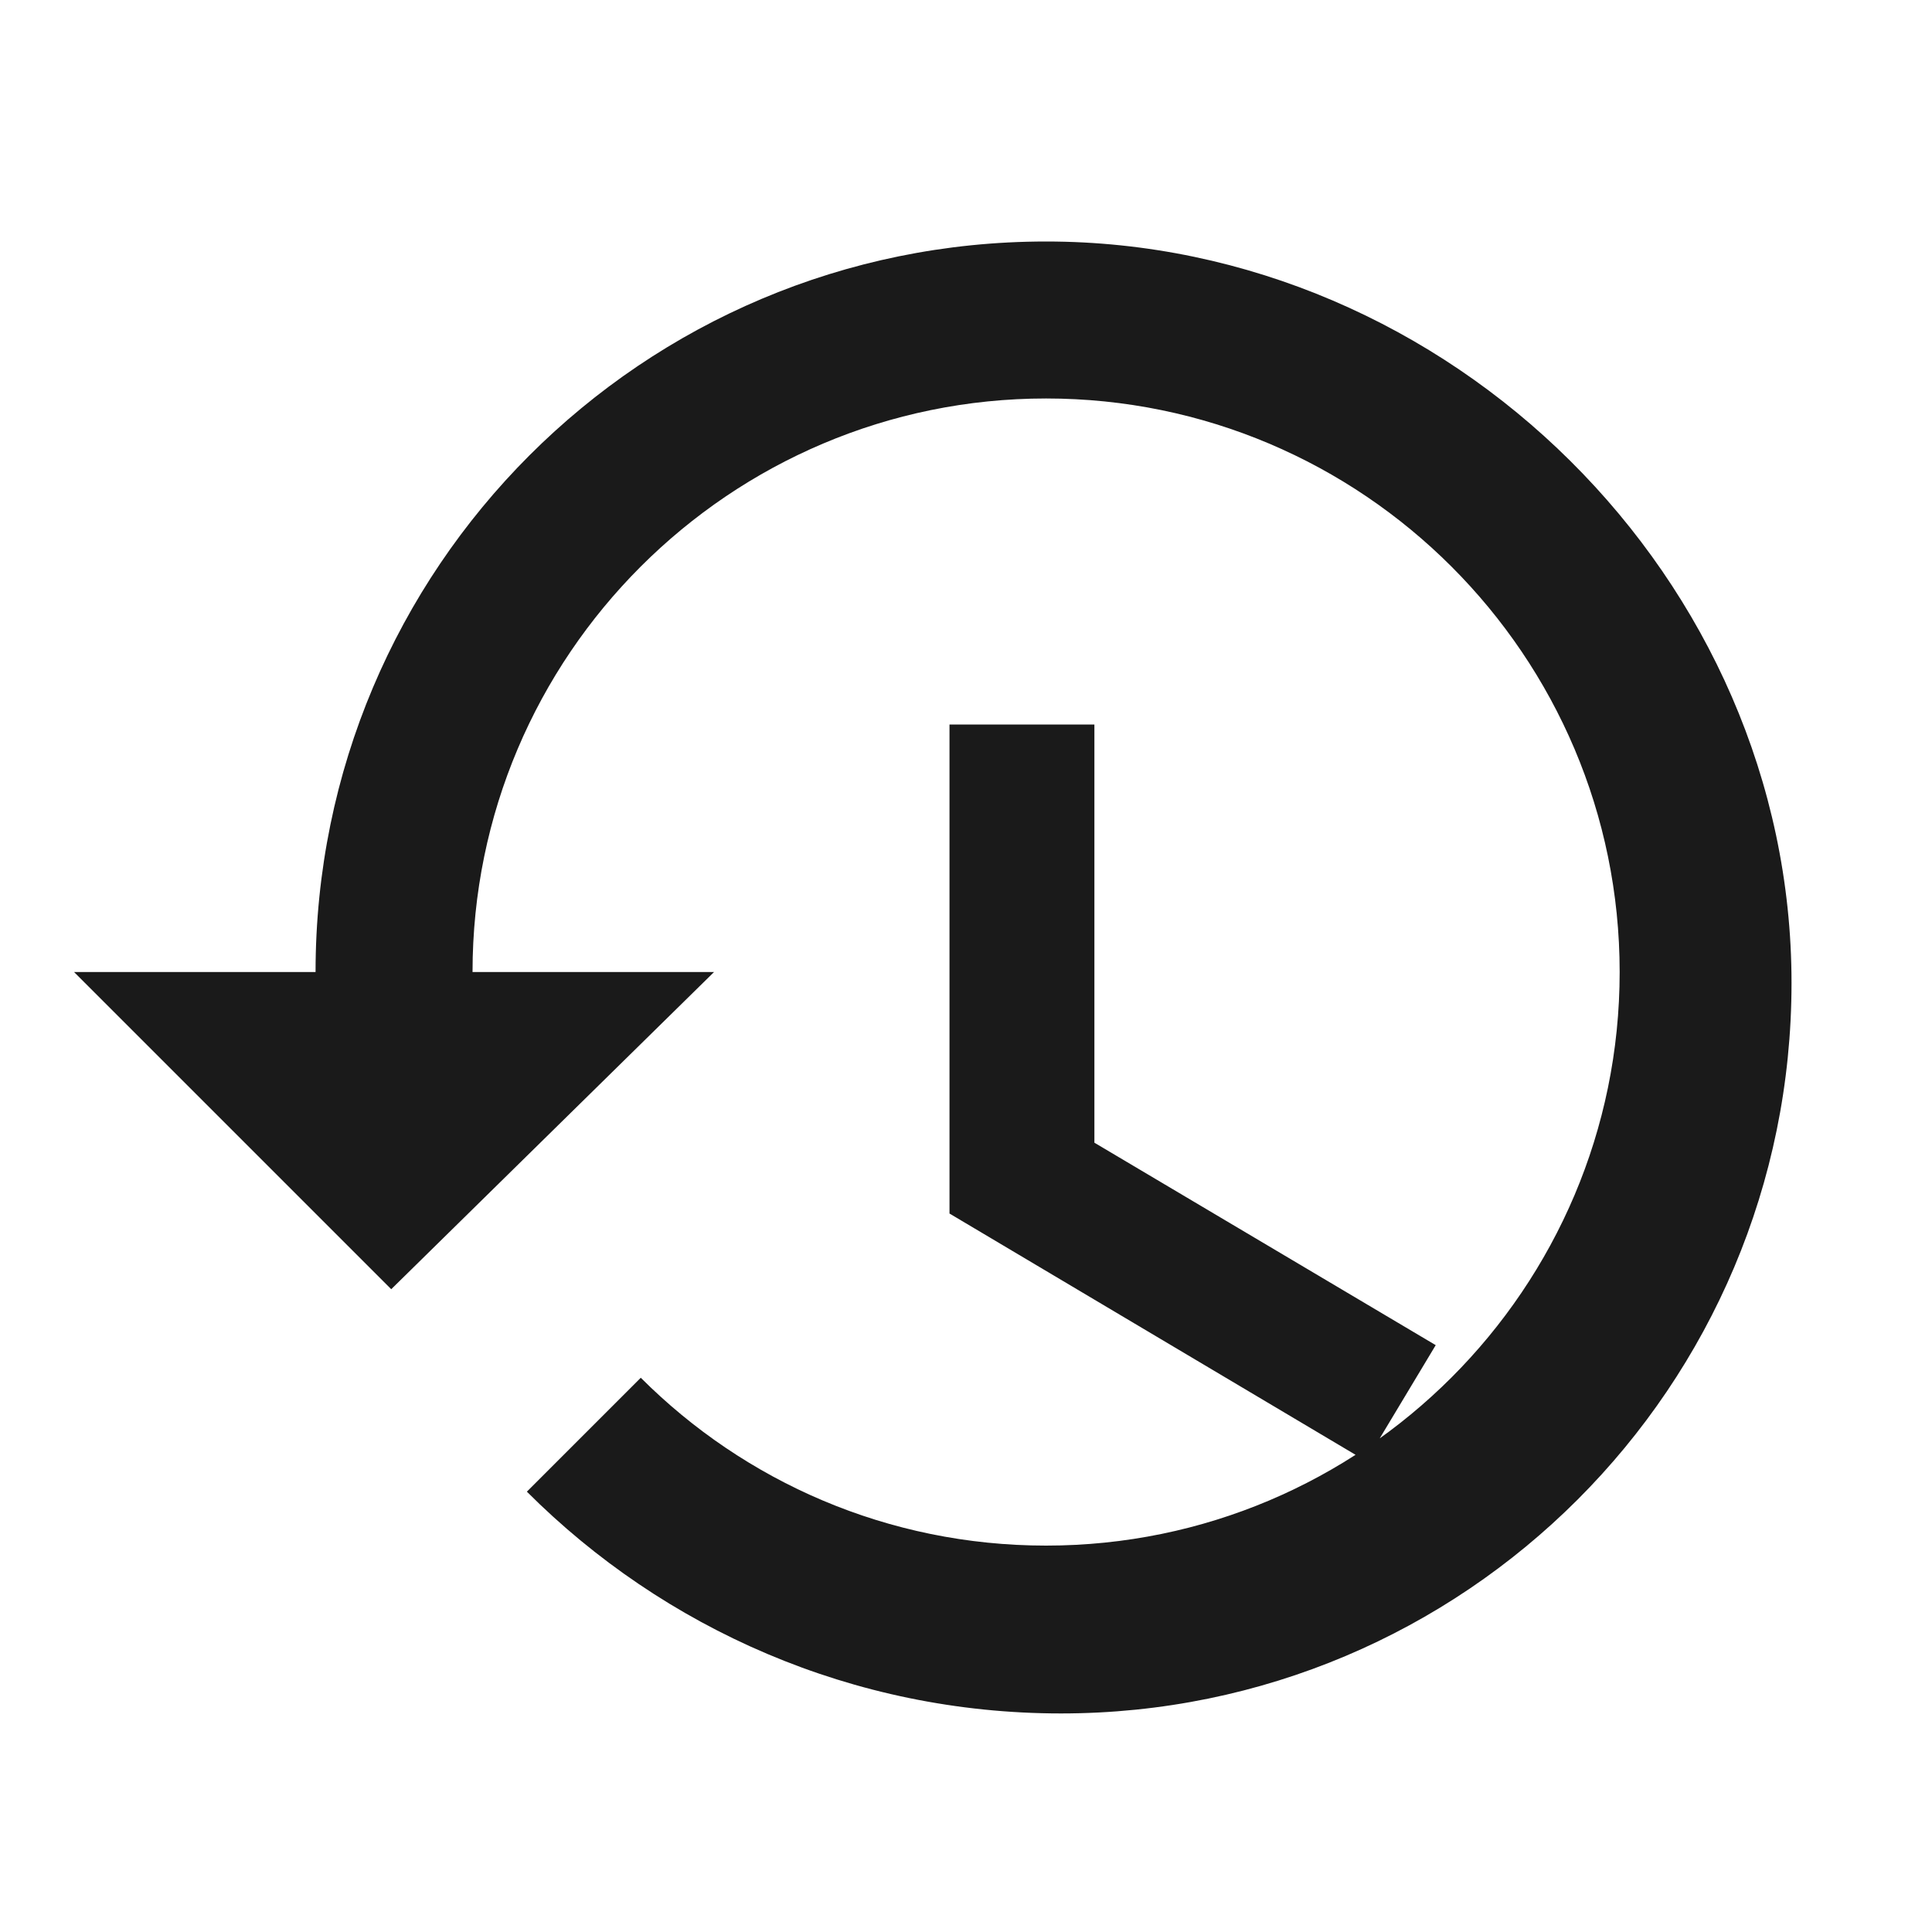 <svg width="48" height="48" viewBox="0 0 48 48" fill="none" xmlns="http://www.w3.org/2000/svg">
    <path d="M25.99 6C15.96 6 7.84 14.12 7.84 24.15h-6l7.74 7.74.14.14 8.02-7.88h-6c0-7.86 6.39-14.25 14.25-14.25s14.25 6.39 14.25 14.25-6.39 14.25-14.25 14.25c-3.93 0-7.49-1.59-10.07-4.17l-2.83 2.83c3.4 3.4 8.1 5.51 13.27 5.51 10.03 0 18.15-8.12 18.15-18.15S36.02 6 25.99 6zm-2.4 12v12.15l10.35 6.15 1.73-2.88-8.48-5.03V18h-3.6z" fill="#1A1A1A"/>
</svg> 